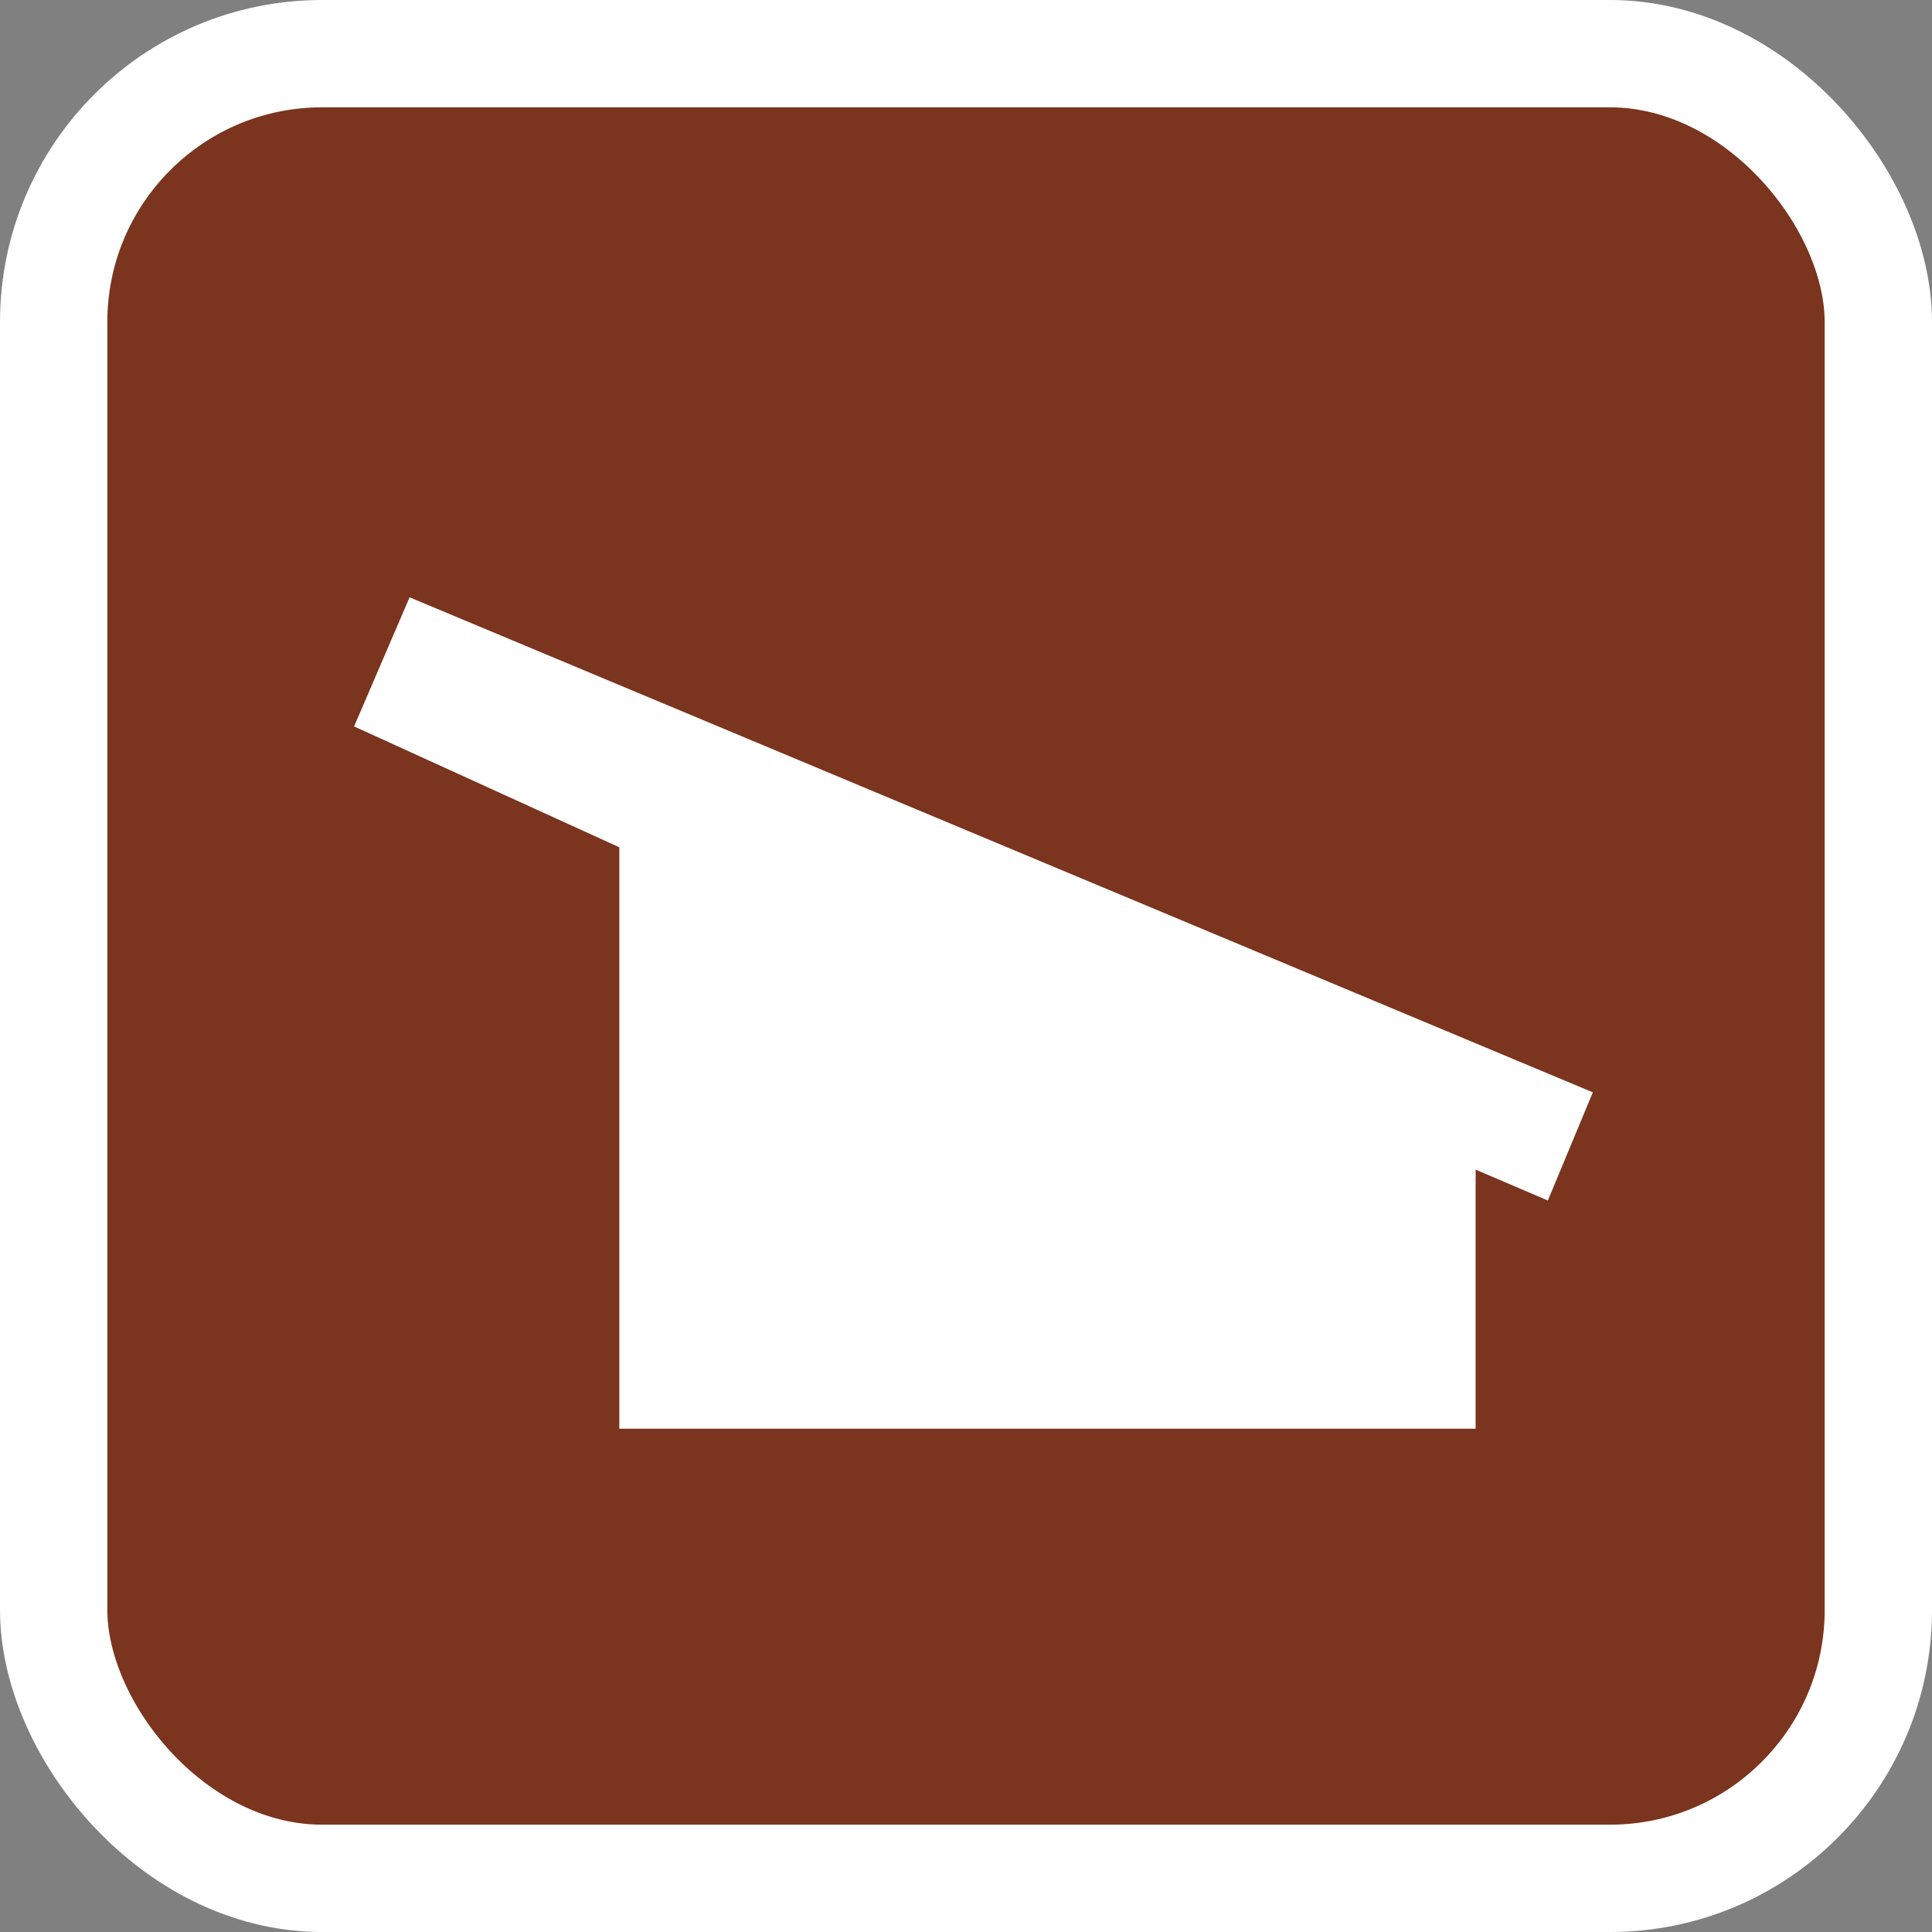 <svg width="18" height="18" viewBox="0 0 18 18" fill="none" xmlns="http://www.w3.org/2000/svg">
<rect x="0" y="0" width="18" height="18" fill="#808080" stroke="none"/>
<rect x="0.5" y="0.5" width="17" height="17" rx="2.5" fill="#7B341E" stroke="white"/>
<path d="M14.84 10.177L3.816 5.565L3.299 6.768L5.77 7.894V13.311H13.748V10.897L14.421 11.185L14.84 10.177Z" fill="white"/>
</svg>
